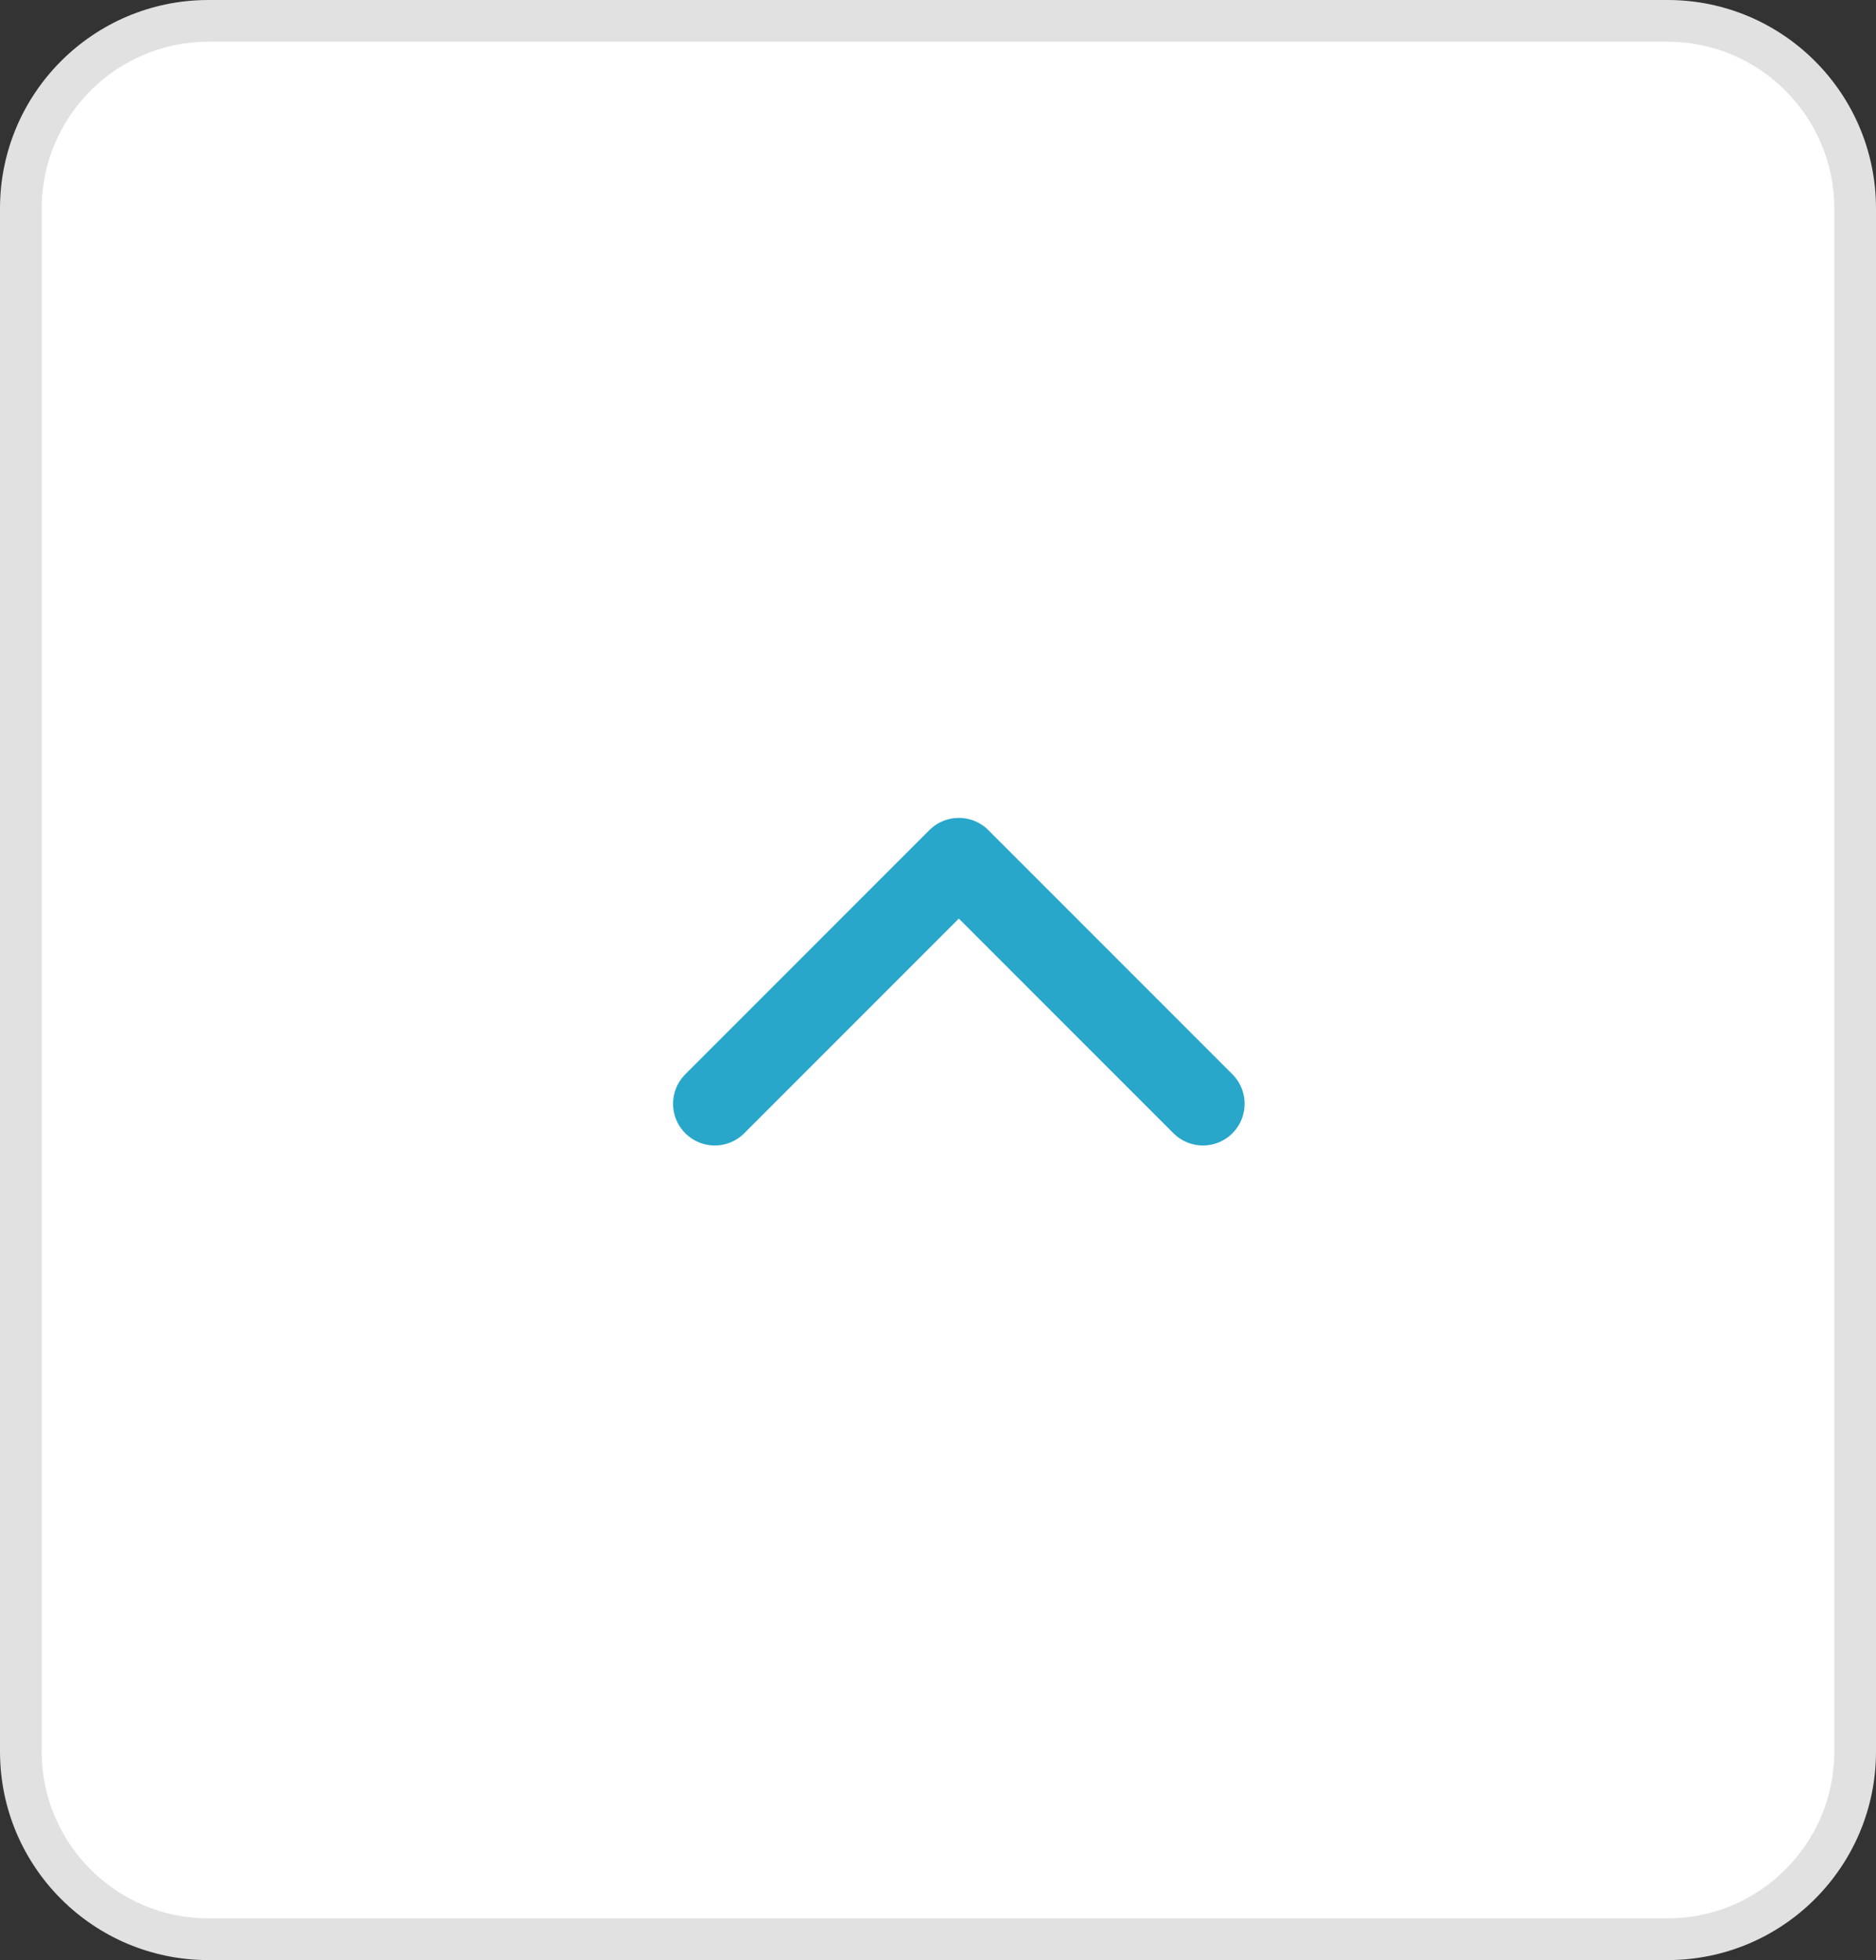 <svg xmlns="http://www.w3.org/2000/svg" width="45" height="47" viewBox="0 0 45 47"><rect x="0" y="0" width="45" height="47" fill="#333333" stroke="none"/><g transform="translate(-1787 -835)"><g transform="translate(1787 835)" fill="#fff"><path d="M 40 46.5 L 5 46.5 C 2.519 46.5 0.5 44.481 0.5 42 L 0.5 5 C 0.5 2.519 2.519 0.5 5 0.5 L 40 0.5 C 42.481 0.5 44.5 2.519 44.5 5 L 44.5 42 C 44.5 44.481 42.481 46.5 40 46.5 Z" stroke="none"/><path d="M 5 1 C 2.794 1 1 2.794 1 5 L 1 42 C 1 44.206 2.794 46 5 46 L 40 46 C 42.206 46 44 44.206 44 42 L 44 5 C 44 2.794 42.206 1 40 1 L 5 1 M 5 0 L 40 0 C 42.761 0 45 2.239 45 5 L 45 42 C 45 44.761 42.761 47 40 47 L 5 47 C 2.239 47 0 44.761 0 42 L 0 5 C 0 2.239 2.239 0 5 0 Z" stroke="none" fill="#e1e1e1"/></g><path d="M531.852-791.789l5.855,5.855-5.855,5.855" transform="translate(2595.934 1393.319) rotate(-90)" fill="none" stroke="#28a7ca" stroke-linecap="round" stroke-linejoin="round" stroke-width="2"/></g></svg>